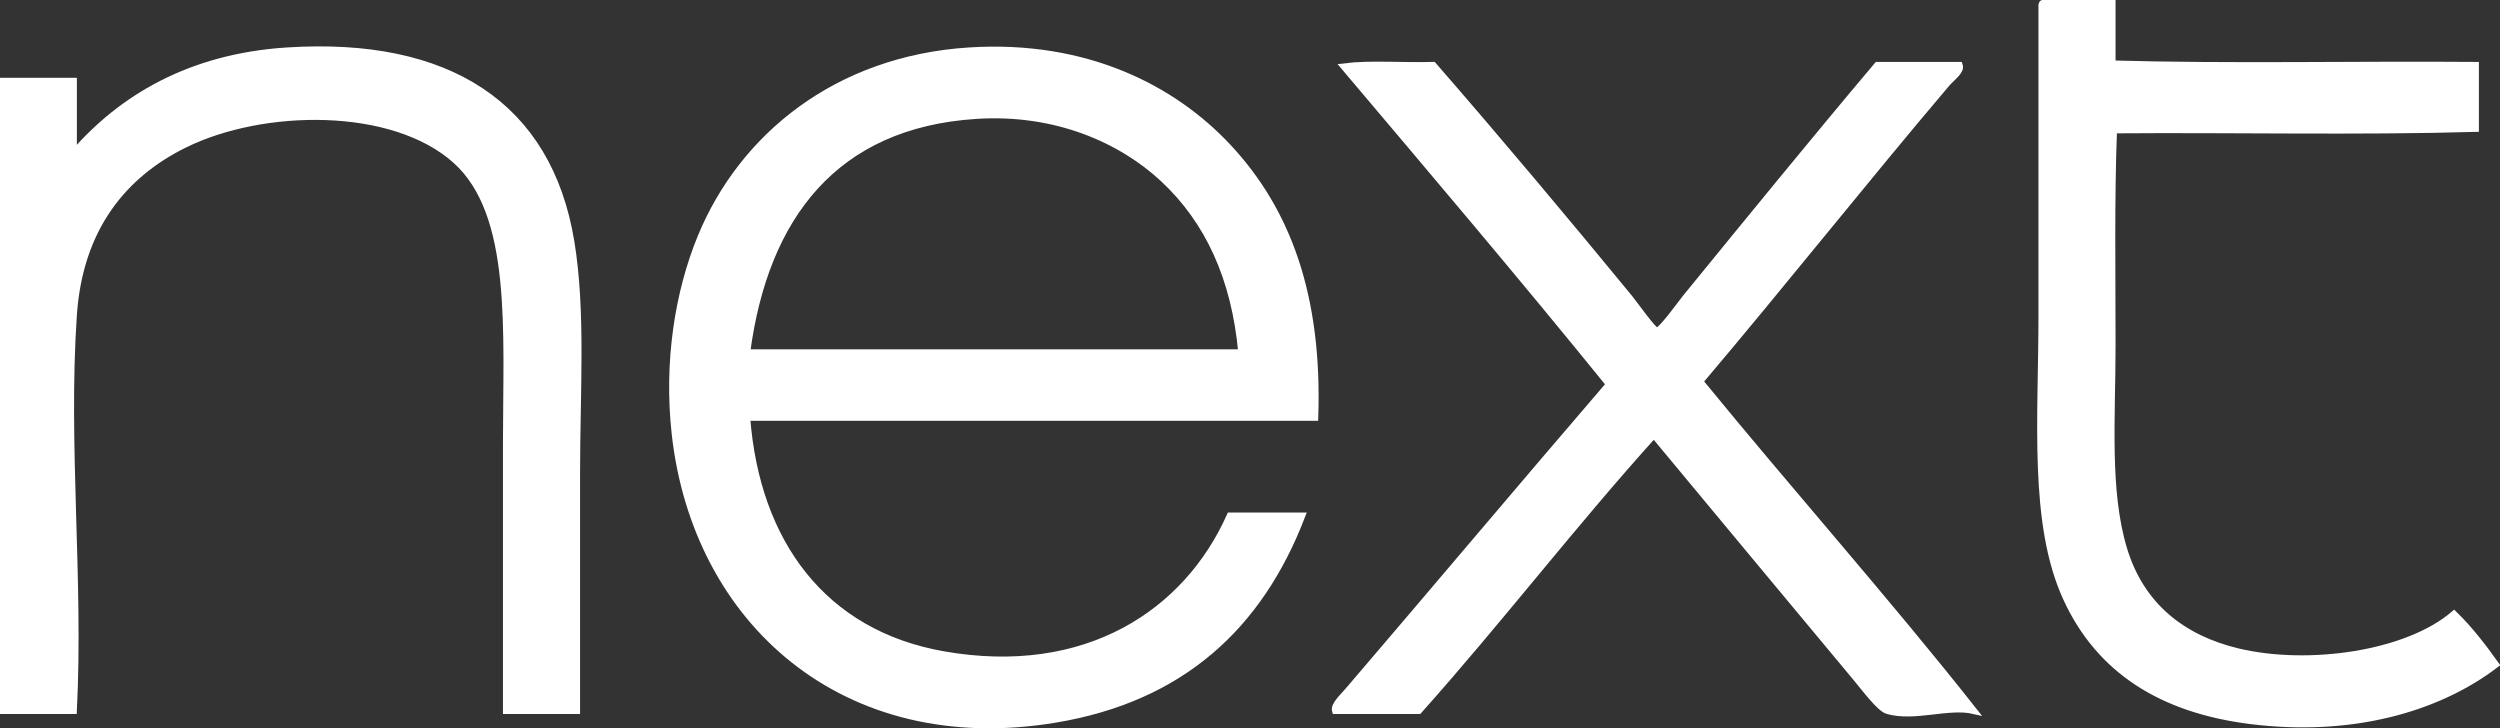 <svg width="388" height="113" viewBox="0 0 388 113" fill="none" xmlns="http://www.w3.org/2000/svg">
<rect x="0" y="0" width="388" height="113" fill="#333333" stroke="none"/>
<g clip-path="url(#clip0_2242_17463)">
<path d="M317.094 0.469H327.835V9.884C346.184 10.407 365.502 9.959 384.224 10.108V19.971C365.95 20.494 346.706 20.046 328.059 20.196C327.648 30.946 327.835 42.37 327.835 53.597C327.835 64.945 326.884 76.098 329.625 85.205C332.301 94.087 338.809 99.085 347.302 101.121C358.286 103.745 373.595 101.55 380.867 95.292C383.291 97.646 385.361 100.355 387.356 103.138C378.135 110.181 364.644 113.796 349.316 111.881C335.545 110.162 325.812 104.054 320.674 92.826C315.36 81.226 316.87 65.048 316.87 48.889V1.141C316.852 0.824 316.833 0.506 317.094 0.469Z" fill="white" stroke="white"/>
<path d="M89.525 110.311H78.56C78.56 96.748 78.56 82.925 78.56 68.839C78.56 51.289 79.987 33.224 70.728 24.902C61.004 16.16 40.855 16.43 28.66 22.436C19.225 27.078 12.353 35.354 11.43 48.888C10.06 69.054 12.456 89.799 11.43 110.311H0.466V12.573H11.43V23.781C18.777 15.319 29.378 8.837 44.548 7.865C69.544 6.259 85.133 16.328 88.629 37.456C90.429 48.337 89.525 60.806 89.525 73.547V110.311Z" fill="white" stroke="white"/>
<path d="M204.093 64.804H115.929C117.412 84.223 127.779 98.28 146.361 101.568C168.617 105.5 184.178 95.067 190.891 80.048H202.079C195.45 97.355 183.227 108.414 163.815 111.655C130.996 117.129 107.93 96.337 104.741 67.27C103.538 56.286 105.188 45.479 108.769 36.783C115.183 21.212 129.859 9.182 150.389 7.865C168.607 6.698 182.154 13.74 190.667 22.884C199.776 32.673 204.736 45.843 204.093 64.804ZM180.597 27.816C174.043 21.689 163.871 17.159 151.508 17.953C129.607 19.354 118.717 33.598 115.929 54.717H192.681C191.618 43.162 187.525 34.298 180.597 27.816Z" fill="white" stroke="white"/>
<path d="M208.568 10.332C212.745 9.809 217.892 10.257 222.442 10.108C232.53 21.699 242.758 33.889 252.874 46.199C253.638 47.124 256.594 51.327 257.125 51.355C257.815 51.392 260.808 47.18 261.601 46.199C271.353 34.253 281.516 21.774 291.361 10.108H304.116C304.452 11.042 302.979 11.995 302.102 13.022C289.45 27.93 276.565 44.191 263.838 59.201C277.805 76.294 292.974 93.368 306.354 110.312C302.419 109.387 297.095 111.526 292.928 110.312C291.725 109.966 289.348 106.762 288.005 105.156C277.74 92.873 266.561 79.367 256.678 67.495C244.138 81.385 232.67 96.348 220.204 110.312H207.226C206.974 109.443 208.345 108.21 209.24 107.173C222.498 91.687 236.38 75.192 249.741 59.649C236.241 42.986 222.386 26.678 208.568 10.332Z" fill="white" stroke="white"/>
</g>
<defs>
<clipPath id="clip0_2242_17463">
<rect width="388" height="113" fill="white"/>
</clipPath>
</defs>
</svg>
